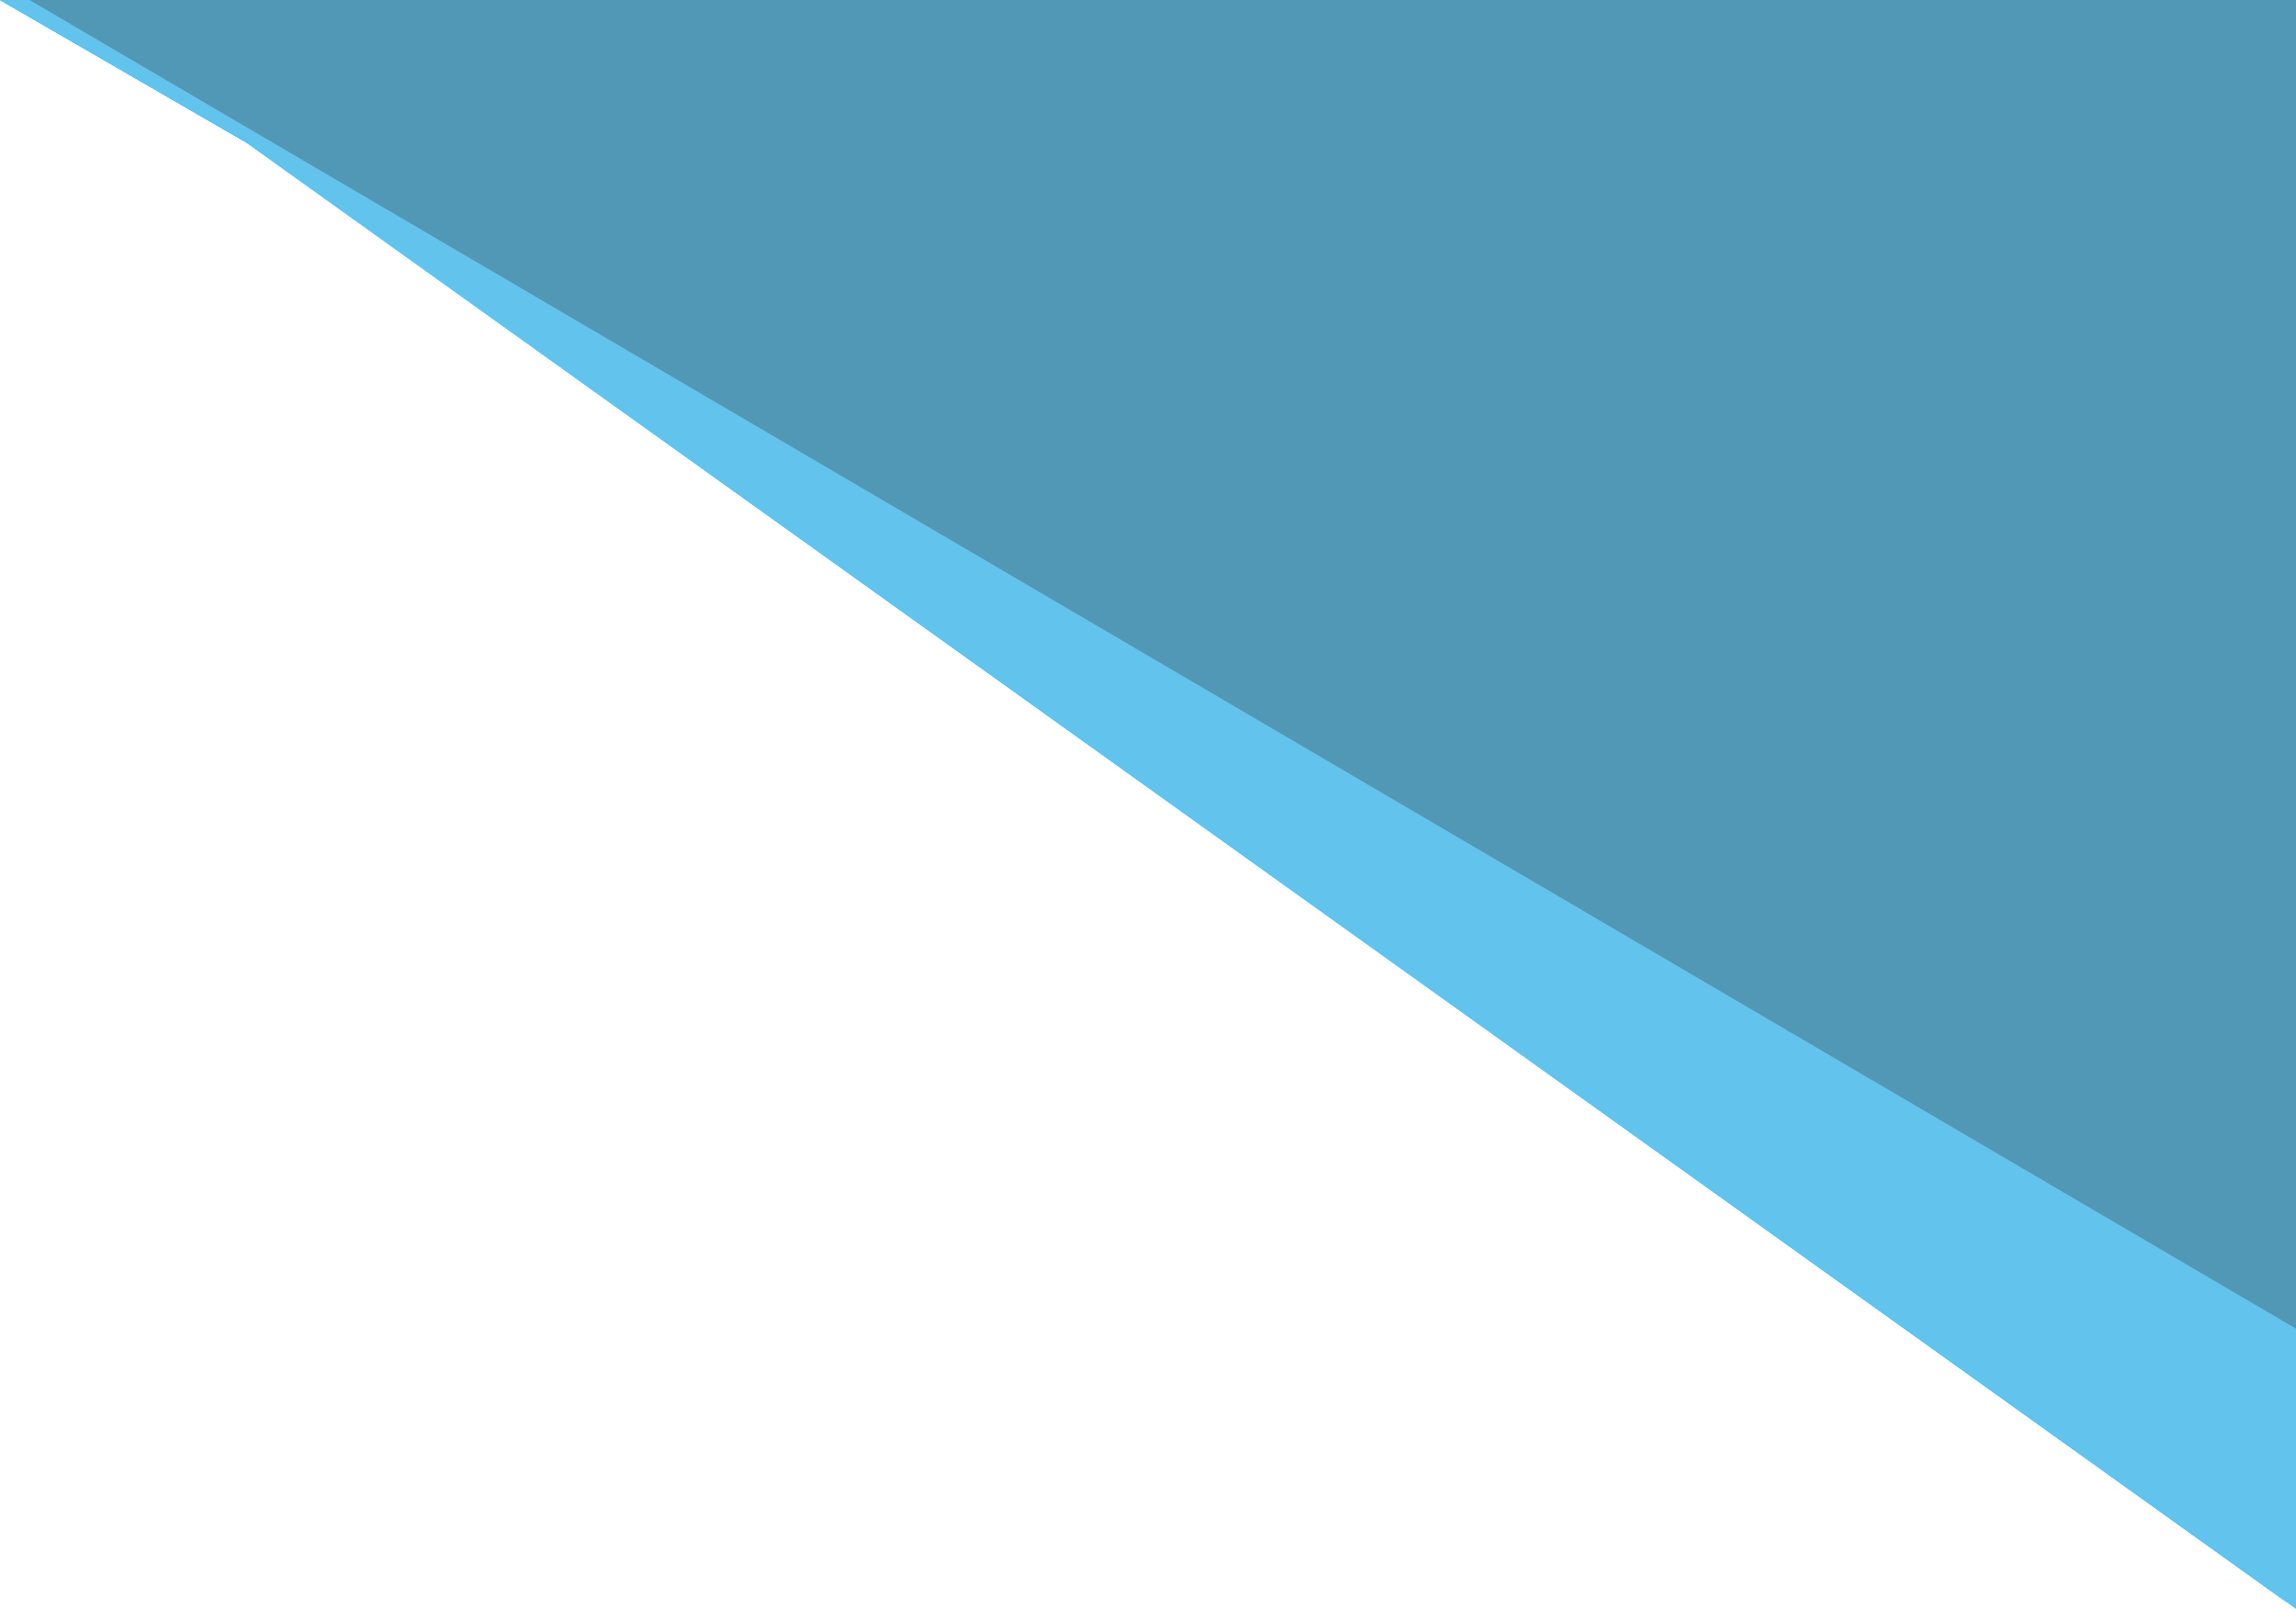 <?xml version="1.0" encoding="UTF-8" standalone="no"?><svg xmlns="http://www.w3.org/2000/svg" xmlns:xlink="http://www.w3.org/1999/xlink" fill="#000000" height="98.7" preserveAspectRatio="xMidYMid meet" version="1" viewBox="0.0 0.0 140.8 98.7" width="140.8" zoomAndPan="magnify"><g data-name="Layer 2"><g data-name="Layer 1"><g id="change1_1"><path d="M140.8,0V98.56L140,98.1,15.09,8.73,0,0H140.8Z" fill="#5198b6"/></g><g id="change2_1"><path d="M140.8,0V81.48L15.09,8.73,0,0H140.8Z" fill="#5198b6"/></g><g id="change3_1"><path d="M140.8 81.48L140.8 98.67 140.01 98.1 15.09 8.73 0 0 1.81 0 140.8 81.48z" fill="#62c3ed"/></g></g></g></svg>